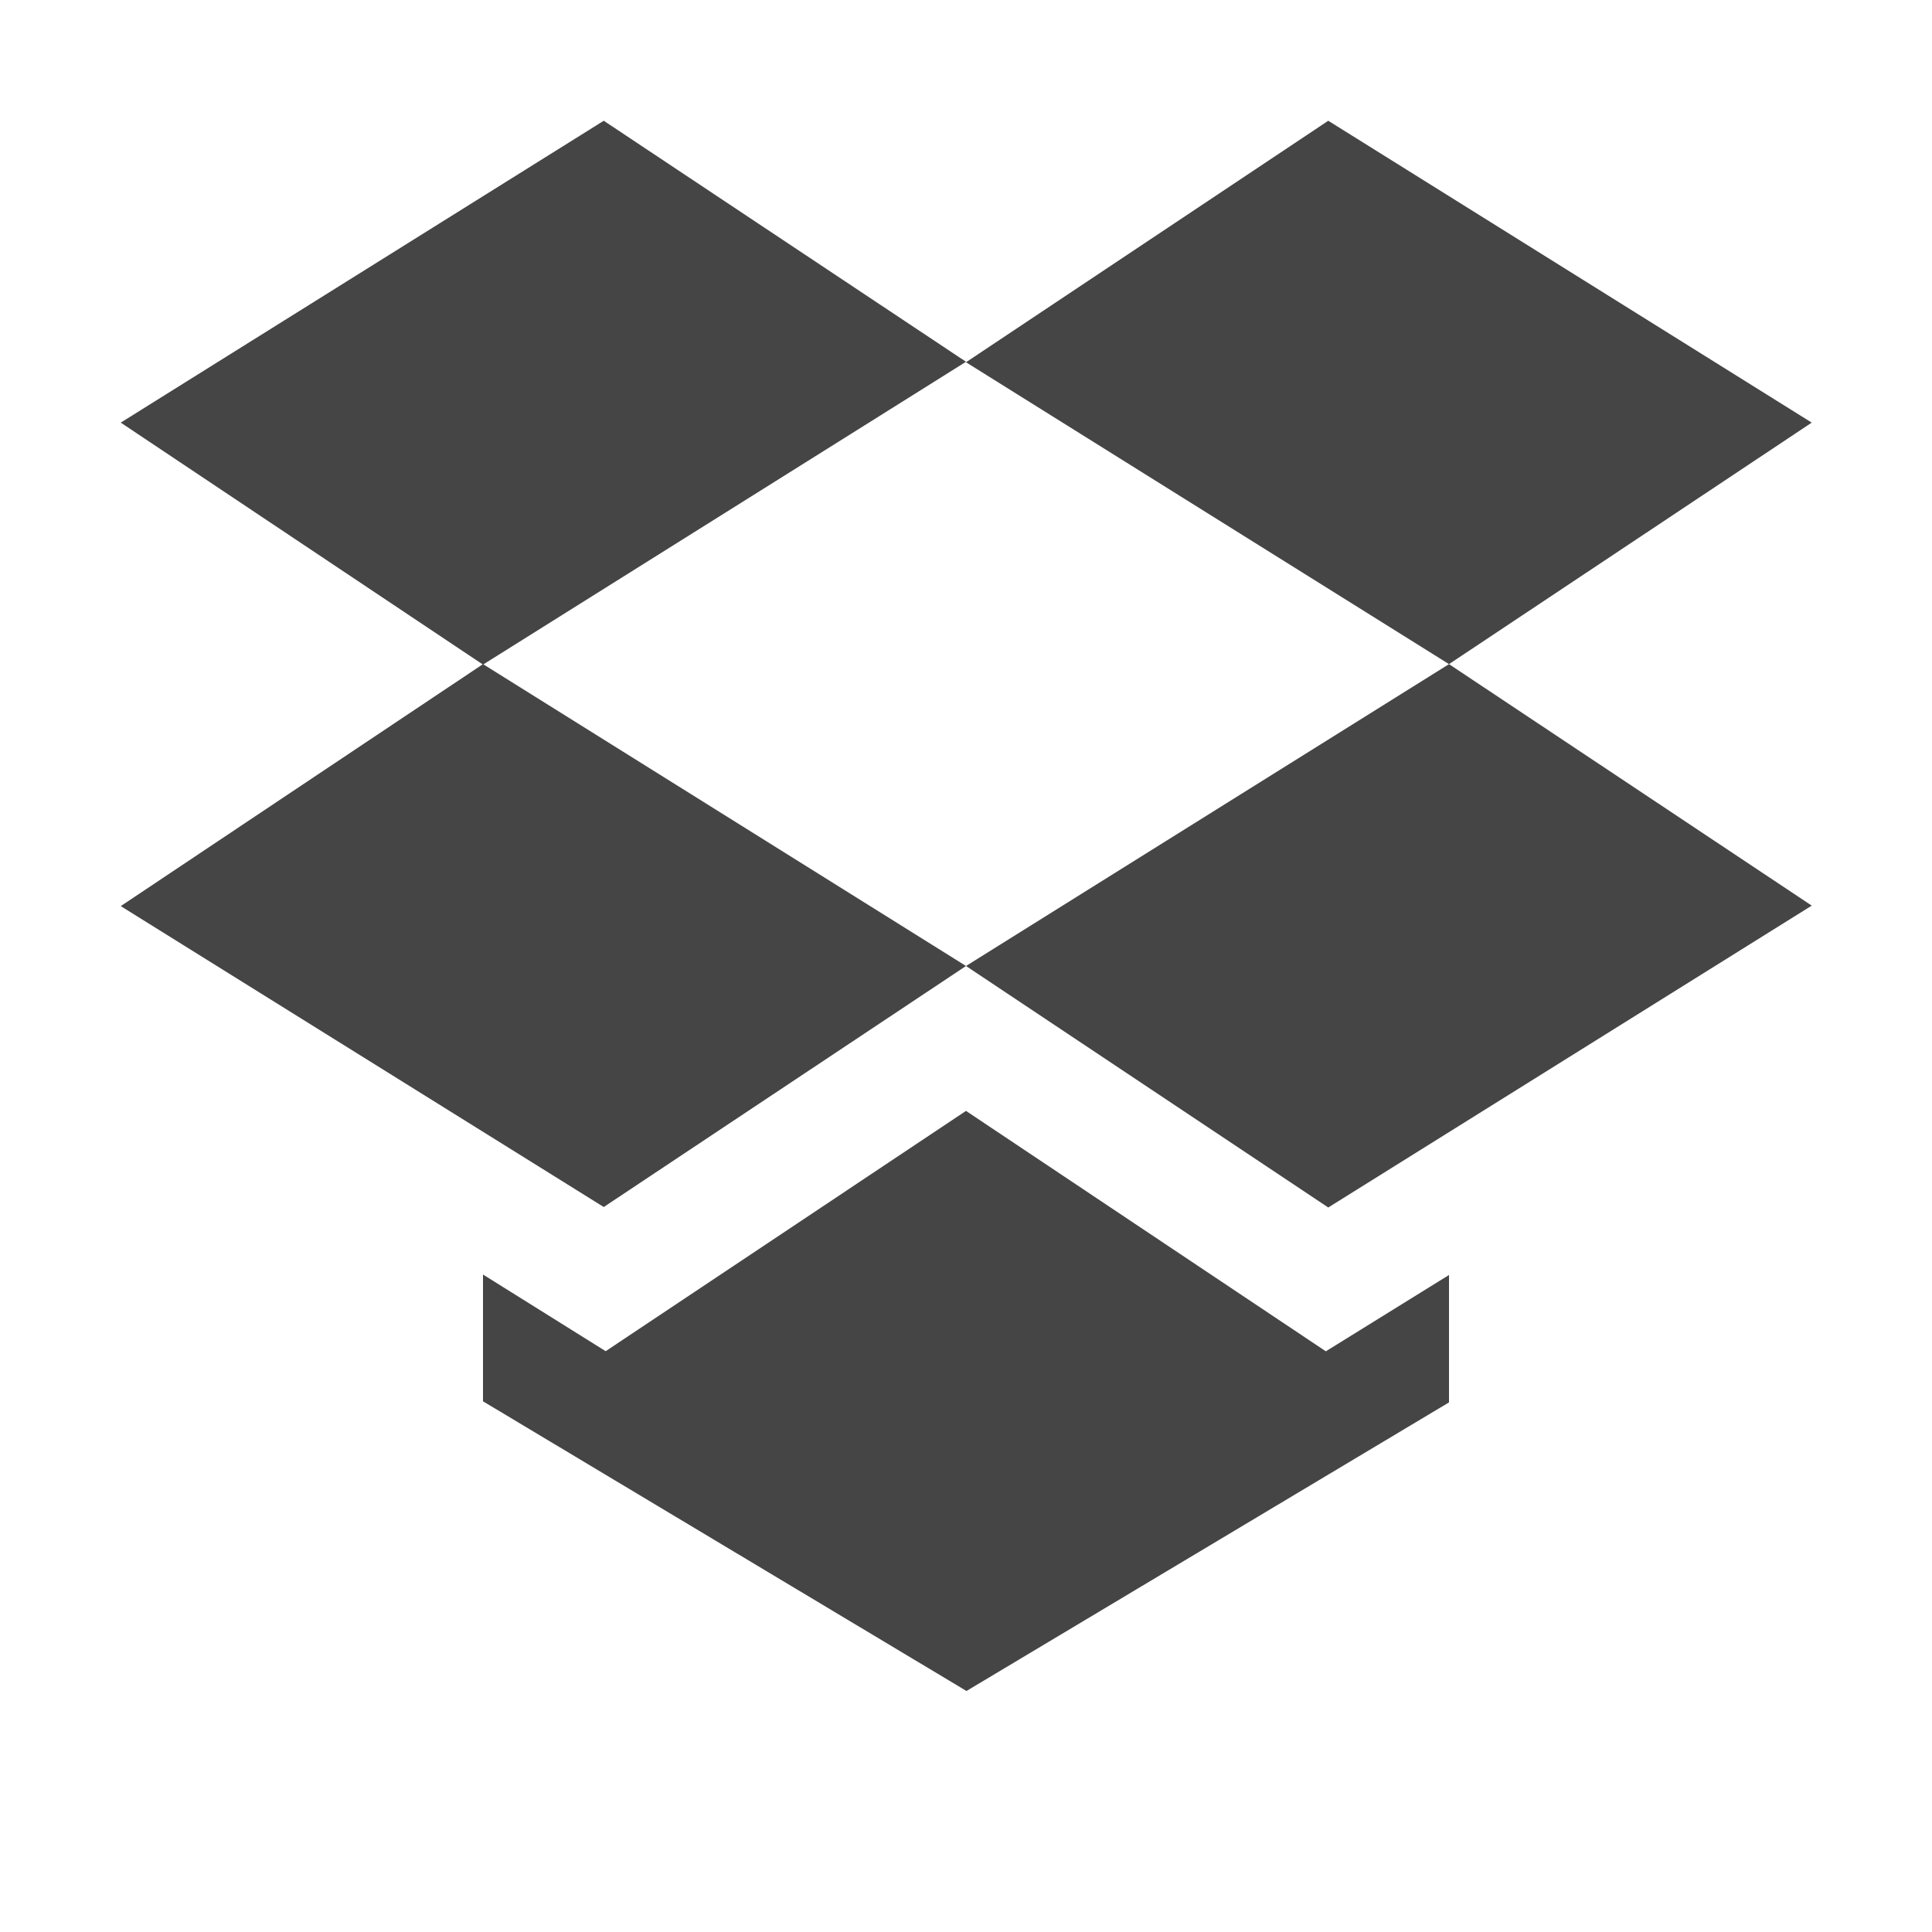 <svg xmlns="http://www.w3.org/2000/svg" width="16" height="16"><path d="M5 1L1 3.5l3 2.004 4-2.508zm3 2l4 2.5 3.004-2L11 1zm4 2.5L8 8l3 2 4.004-2.5zM8 8L4 5.5 1 7.504l4 2.492zm0 1.2L5.016 11.19 4 10.555v1.05l4.004 2.399L12 11.614v-1.055l-1.02.632zm0 0" fill="#454545"/></svg>